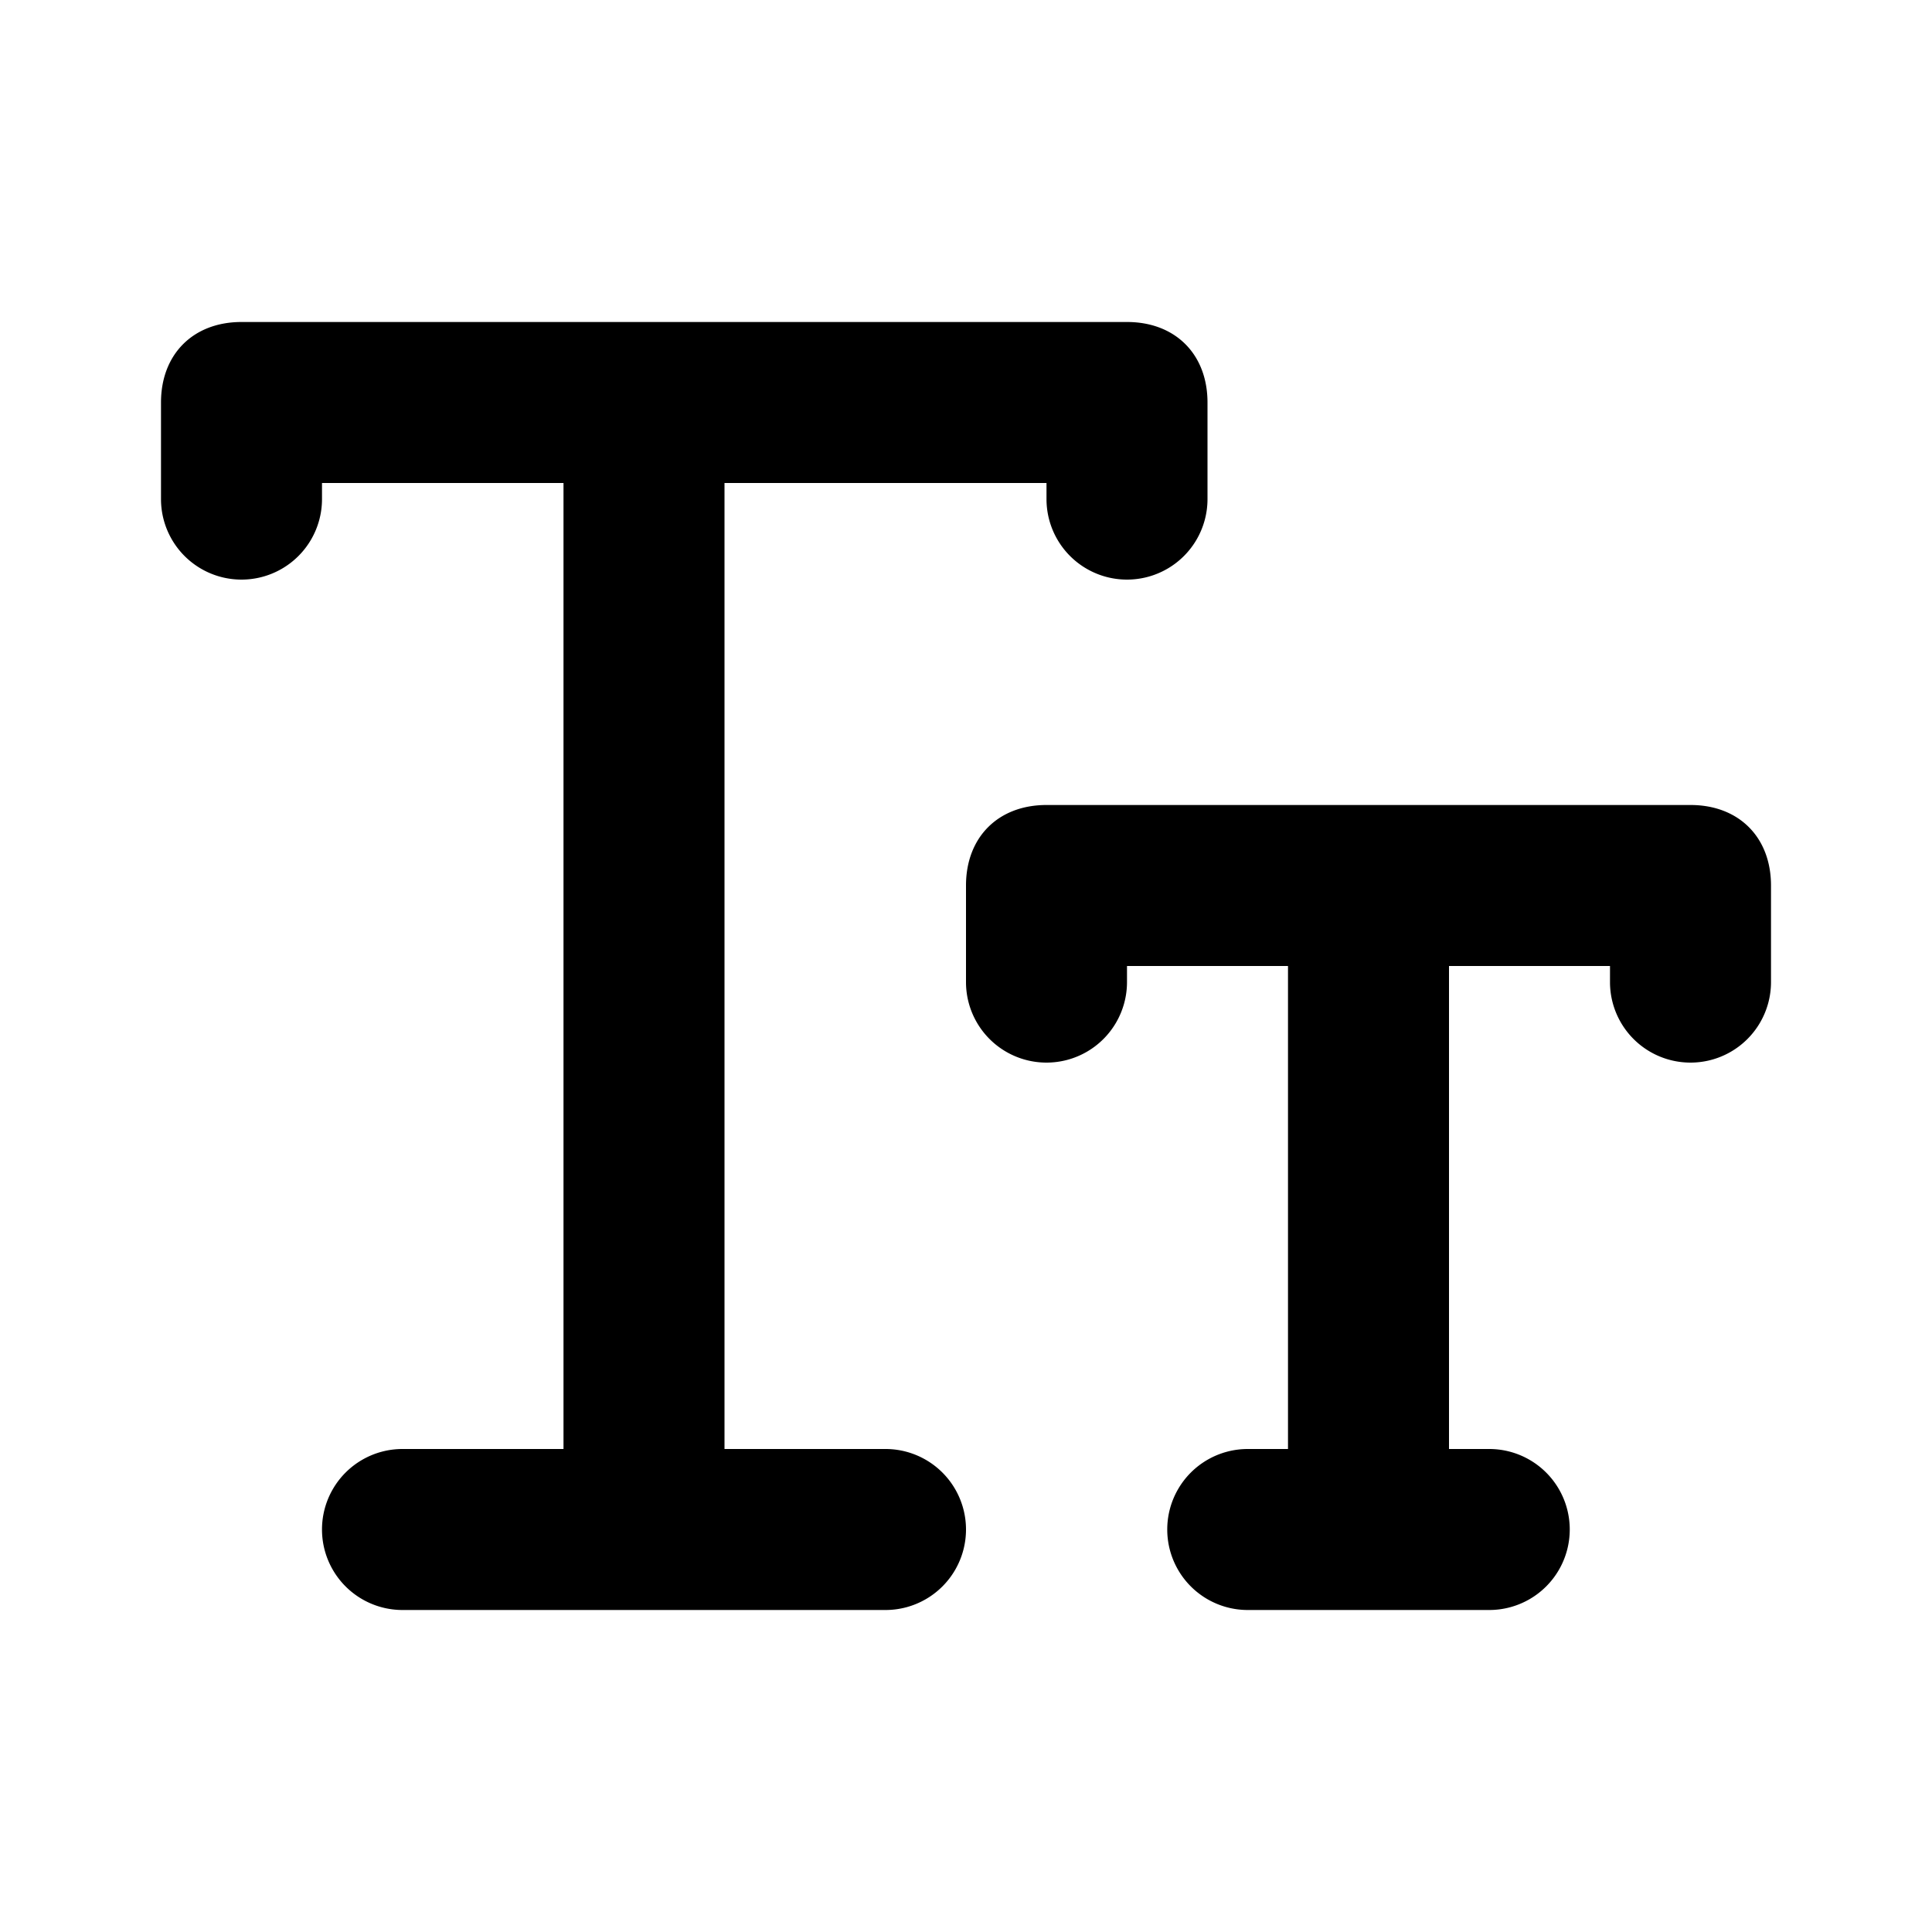 <?xml version="1.0" encoding="iso-8859-1"?>
<!-- Generator: www.svgicons.com -->
<svg xmlns="http://www.w3.org/2000/svg" width="800" height="800" viewBox="0 0 24 24">
<path fill="currentColor" fill-rule="evenodd" d="M2 5c0-.6.4-1 1-1h11c.6 0 1 .4 1 1v1.2a1 1 0 1 1-2 0V6H9v12h2a1 1 0 1 1 0 2H5a1 1 0 1 1 0-2h2V6H4v.2a1 1 0 1 1-2 0zm10 6c0-.6.4-1 1-1h8c.6 0 1 .4 1 1v1.2a1 1 0 1 1-2 0V12h-2v6h.5a1 1 0 1 1 0 2h-3a1 1 0 1 1 0-2h.5v-6h-2v.2a1 1 0 1 1-2 0z" clip-rule="evenodd"/>
</svg>